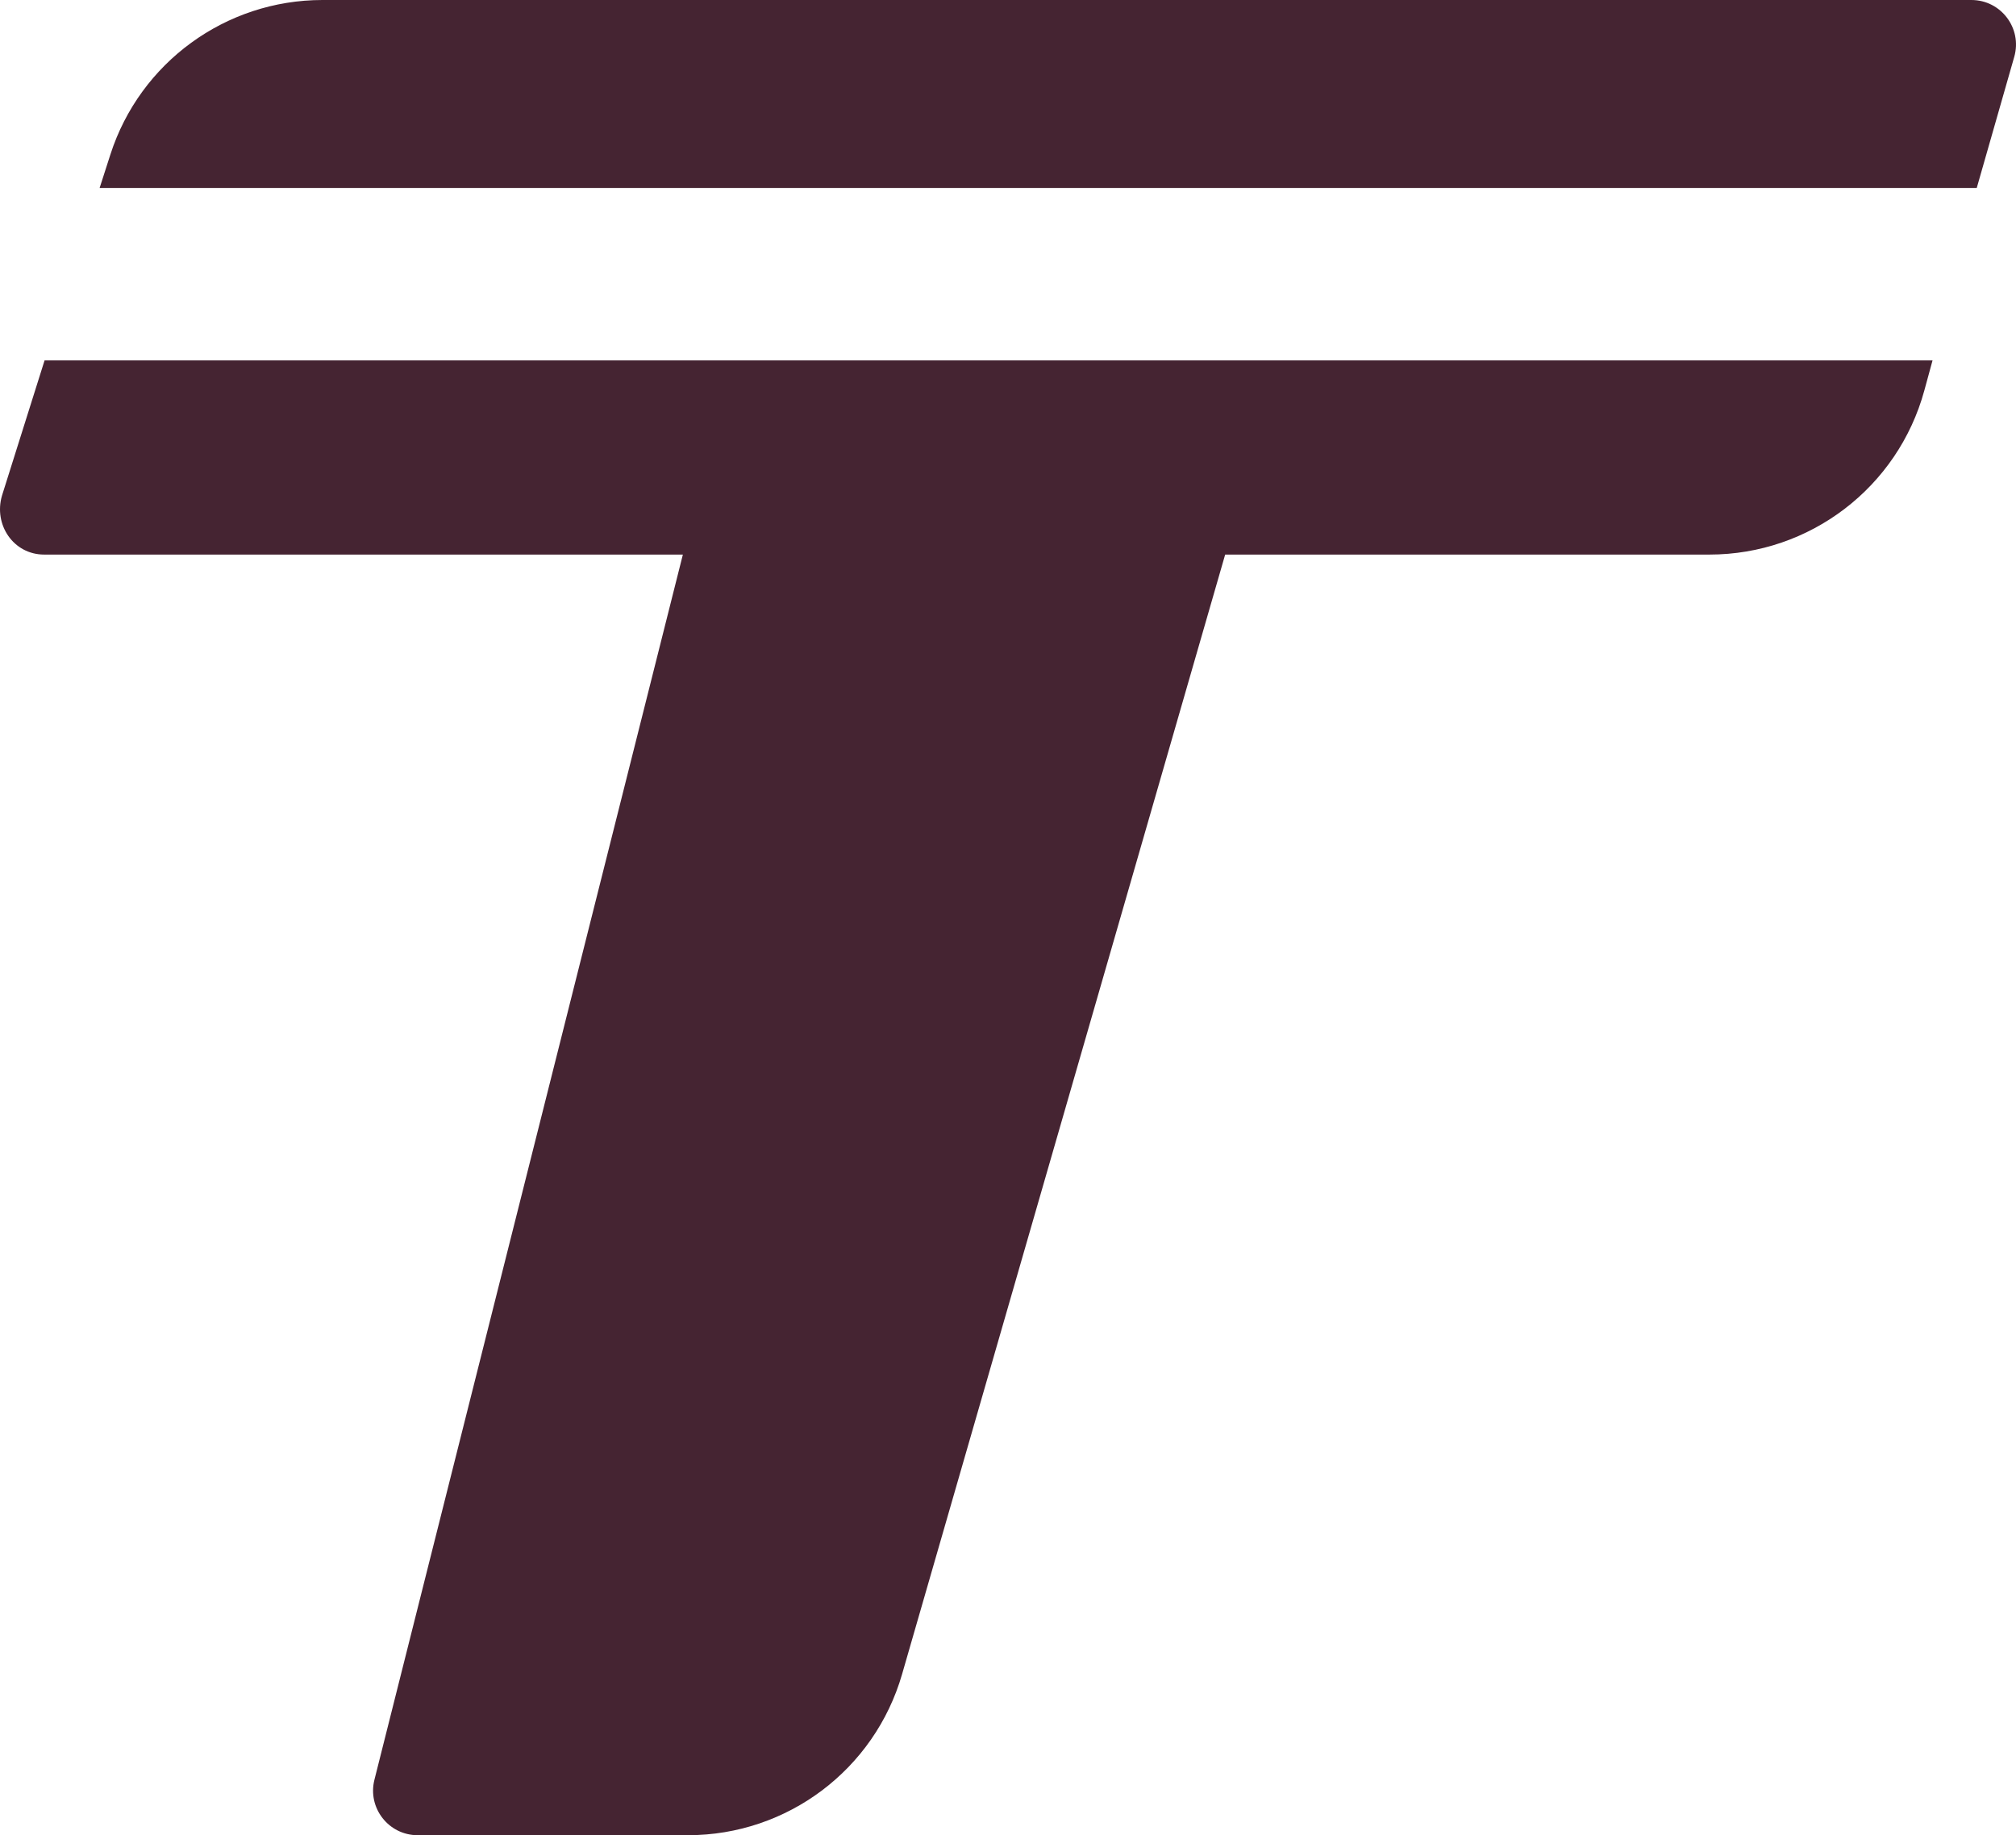 <?xml version="1.0" encoding="UTF-8" standalone="no"?>
<!-- Created with Inkscape (http://www.inkscape.org/) -->

<svg
   xmlns:dc="http://purl.org/dc/elements/1.1/"
   xmlns:cc="http://creativecommons.org/ns#"
   xmlns:rdf="http://www.w3.org/1999/02/22-rdf-syntax-ns#"
   xmlns:svg="http://www.w3.org/2000/svg"
   xmlns="http://www.w3.org/2000/svg"
   xmlns:sodipodi="http://sodipodi.sourceforge.net/DTD/sodipodi-0.dtd"
   xmlns:inkscape="http://www.inkscape.org/namespaces/inkscape"
   width="69.328mm"
   height="63.123mm"
   viewBox="0 0 69.328 63.123"
   version="1.1"
   id="svg13241"
   inkscape:version="0.92.0 r15299"
   sodipodi:docname="Lille Tramway Logo 2017.svg">
  <defs
     id="defs13235" />
  <sodipodi:namedview
     id="base"
     pagecolor="#ffffff"
     bordercolor="#666666"
     borderopacity="1.0"
     inkscape:pageopacity="0.0"
     inkscape:pageshadow="2"
     inkscape:zoom="0.97890625"
     inkscape:cx="382.12291"
     inkscape:cy="314.82841"
     inkscape:document-units="mm"
     inkscape:current-layer="layer1"
     showgrid="false"
     inkscape:window-width="1600"
     inkscape:window-height="877"
     inkscape:window-x="-8"
     inkscape:window-y="-8"
     inkscape:window-maximized="1" />
  <g
     inkscape:label="Calque 1"
     inkscape:groupmode="layer"
     id="layer1"
     transform="translate(0,-233.877)">
    <path
       d="M 67.795,233.877 H 11.089 c -3.327,0 -6.274,2.148 -7.293,5.315 l -0.37,1.15 H 67.978 l 1.29,-4.511 c 0.28,-0.979 -0.455,-1.954 -1.473,-1.954"
       style="fill:#452432;fill-opacity:1;fill-rule:nonzero;stroke:none;stroke-width:0.353"
       id="path12612"
       inkscape:connector-curvature="0" />
    <path
       d="m 0.069,250.922 c -0.296,1.006 0.397,2.03 1.449,2.03 H 23.483 l -10.607,42.142 C 12.633,296.062 13.365,297 14.362,297 h 9.299 c 3.413,0 6.414,-2.258 7.36,-5.537 l 11.111,-38.511 h 16.653 c 3.455,0 6.482,-2.313 7.391,-5.646 l 0.282,-1.033 H 1.533 Z"
       style="fill:#452432;fill-opacity:1;fill-rule:nonzero;stroke:none;stroke-width:0.353"
       id="path12616"
       inkscape:connector-curvature="0" />
  </g>
</svg>
